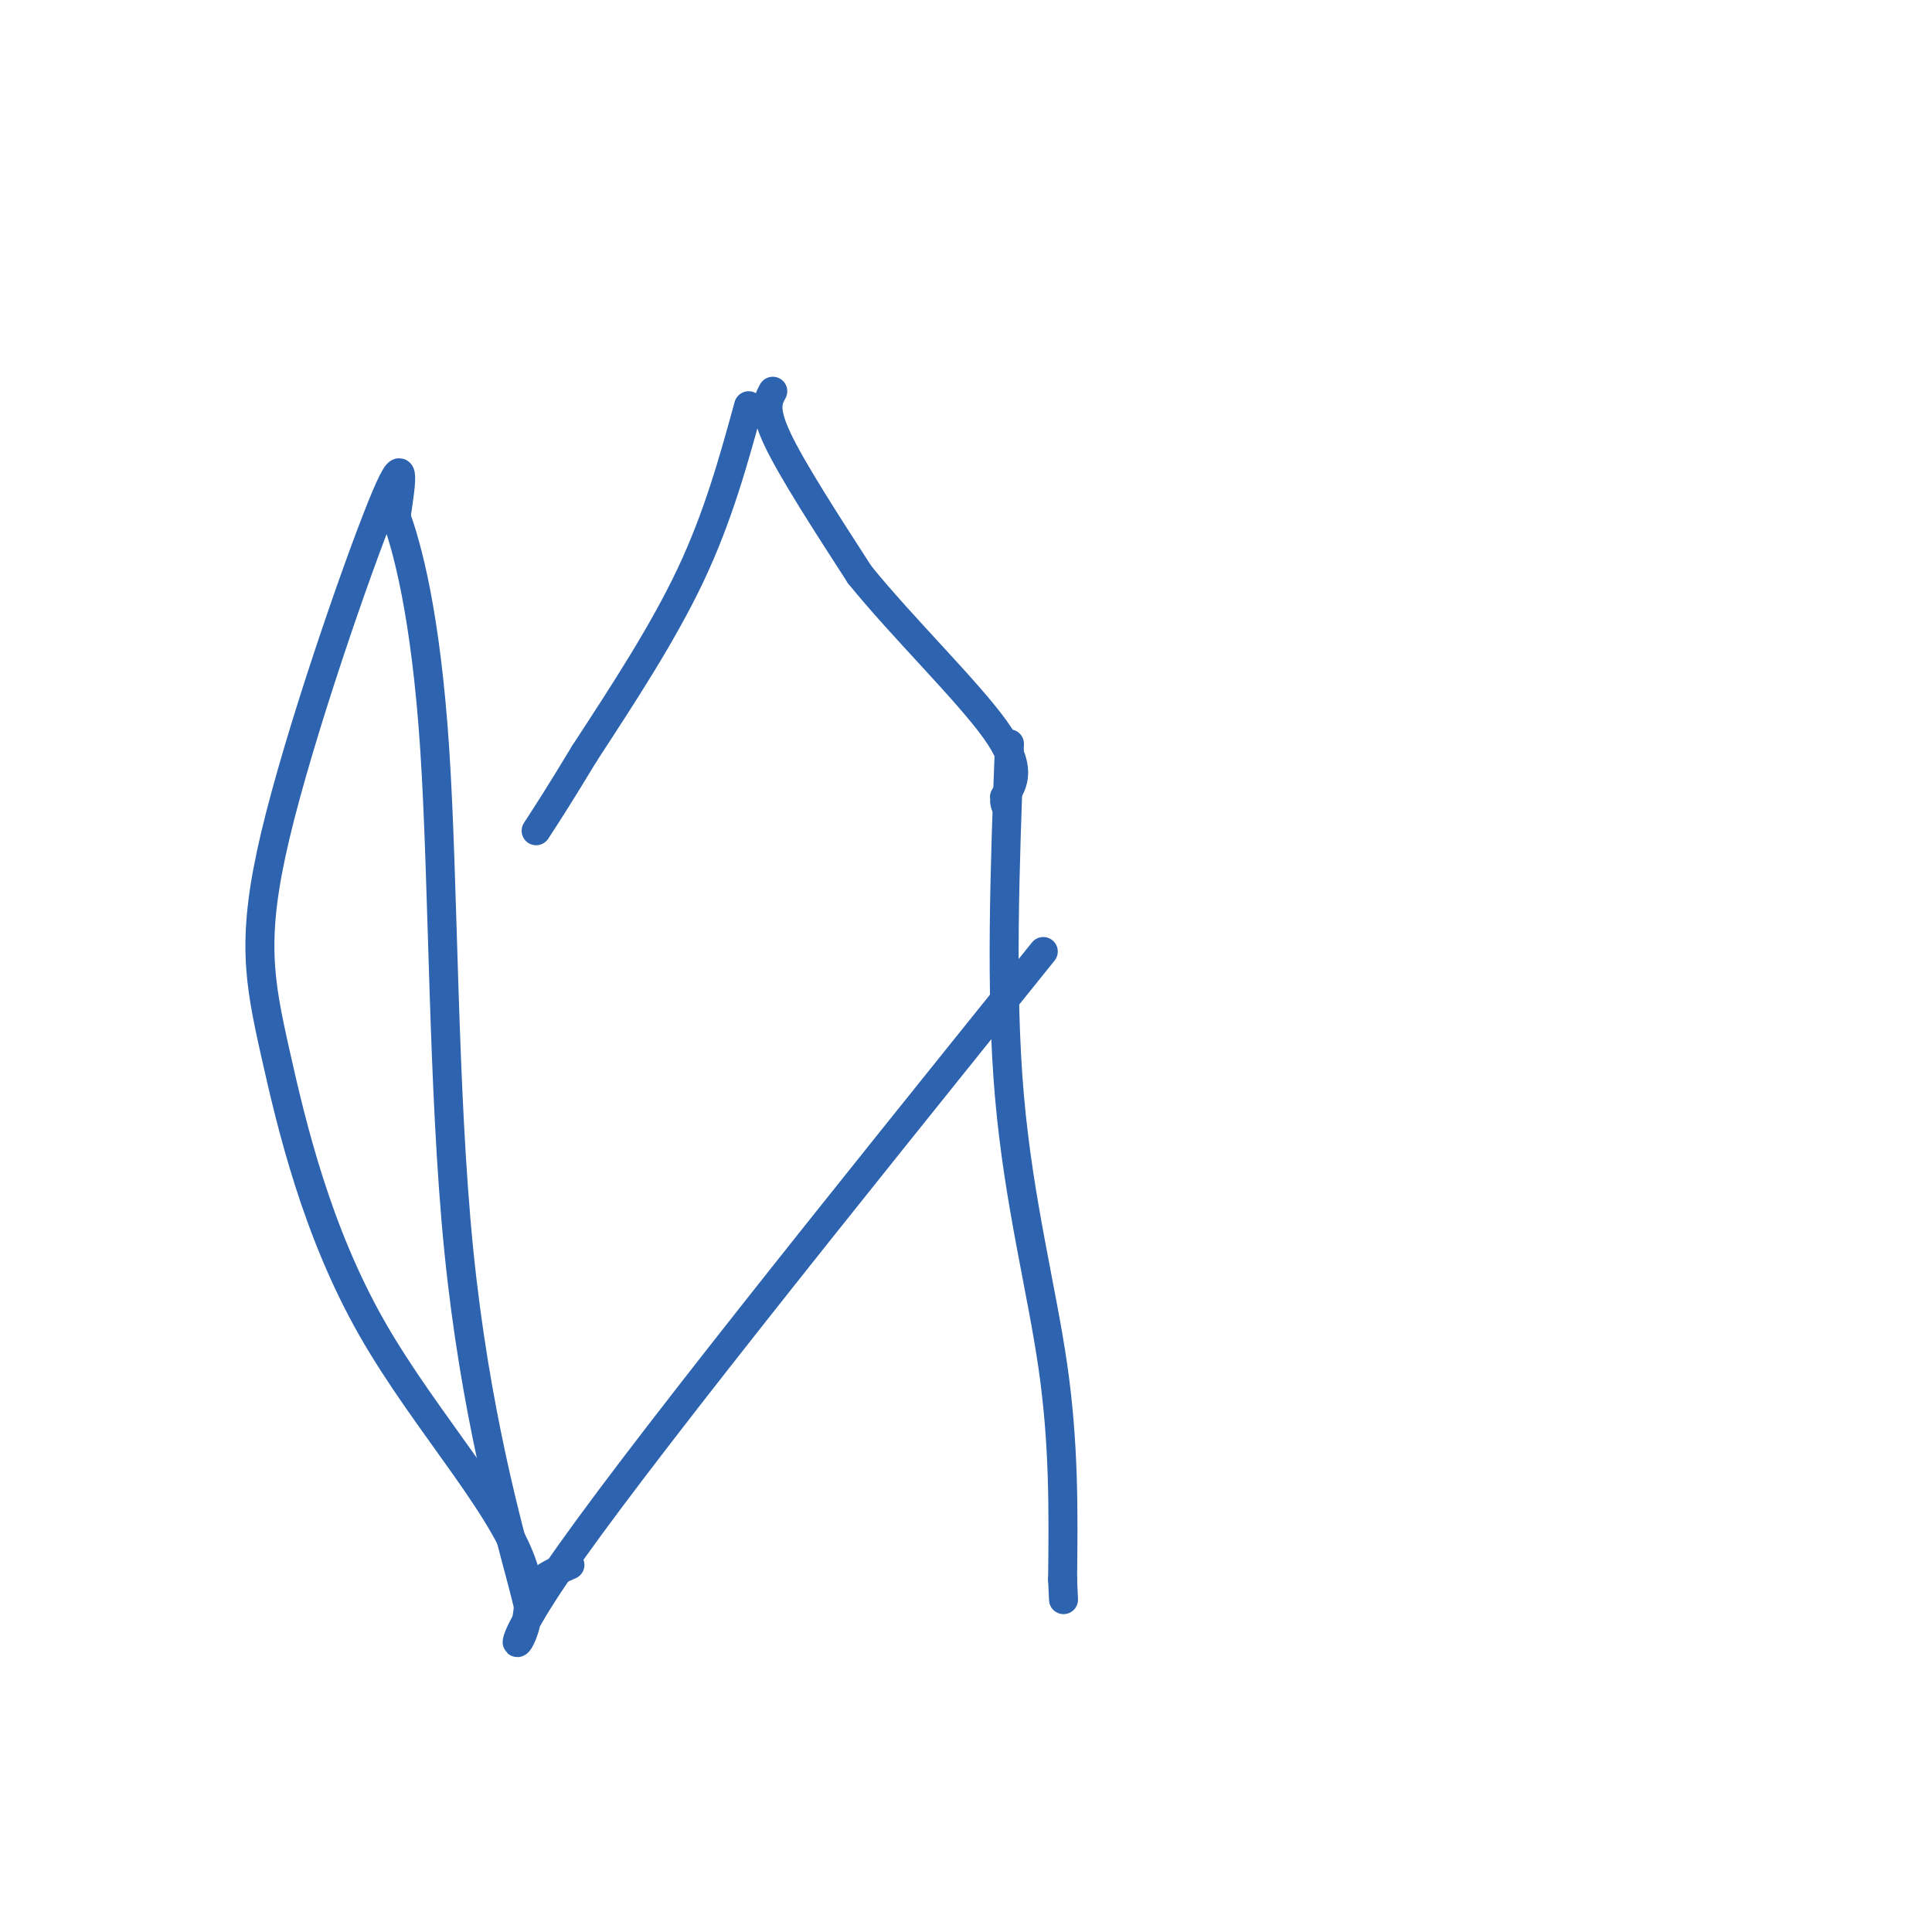 <svg viewBox='0 0 400 400' version='1.1' xmlns='http://www.w3.org/2000/svg' xmlns:xlink='http://www.w3.org/1999/xlink'><g fill='none' stroke='#2d63af' stroke-width='6' stroke-linecap='round' stroke-linejoin='round'><path d='M155,84c-3.167,11.500 -6.333,23.000 -12,35c-5.667,12.000 -13.833,24.500 -22,37'/><path d='M121,156c-5.333,8.833 -7.667,12.417 -10,16'/><path d='M160,81c-1.000,1.833 -2.000,3.667 1,10c3.000,6.333 10.000,17.167 17,28'/><path d='M178,119c8.778,10.844 22.222,23.956 28,32c5.778,8.044 3.889,11.022 2,14'/><path d='M208,165c0.333,2.500 0.167,1.750 0,1'/><path d='M209,154c-0.956,25.578 -1.911,51.156 0,73c1.911,21.844 6.689,39.956 9,56c2.311,16.044 2.156,30.022 2,44'/><path d='M220,327c0.333,7.333 0.167,3.667 0,0'/><path d='M216,197c-42.829,53.235 -85.658,106.471 -101,129c-15.342,22.529 -3.198,14.353 -6,1c-2.802,-13.353 -20.549,-31.882 -32,-52c-11.451,-20.118 -16.605,-41.825 -20,-57c-3.395,-15.175 -5.029,-23.816 0,-45c5.029,-21.184 16.723,-54.910 22,-68c5.277,-13.090 4.139,-5.545 3,2'/><path d='M82,107c2.182,5.956 6.137,19.847 8,48c1.863,28.153 1.633,70.567 5,104c3.367,33.433 10.329,57.886 13,68c2.671,10.114 1.049,5.890 2,3c0.951,-2.890 4.476,-4.445 8,-6'/></g>
</svg>